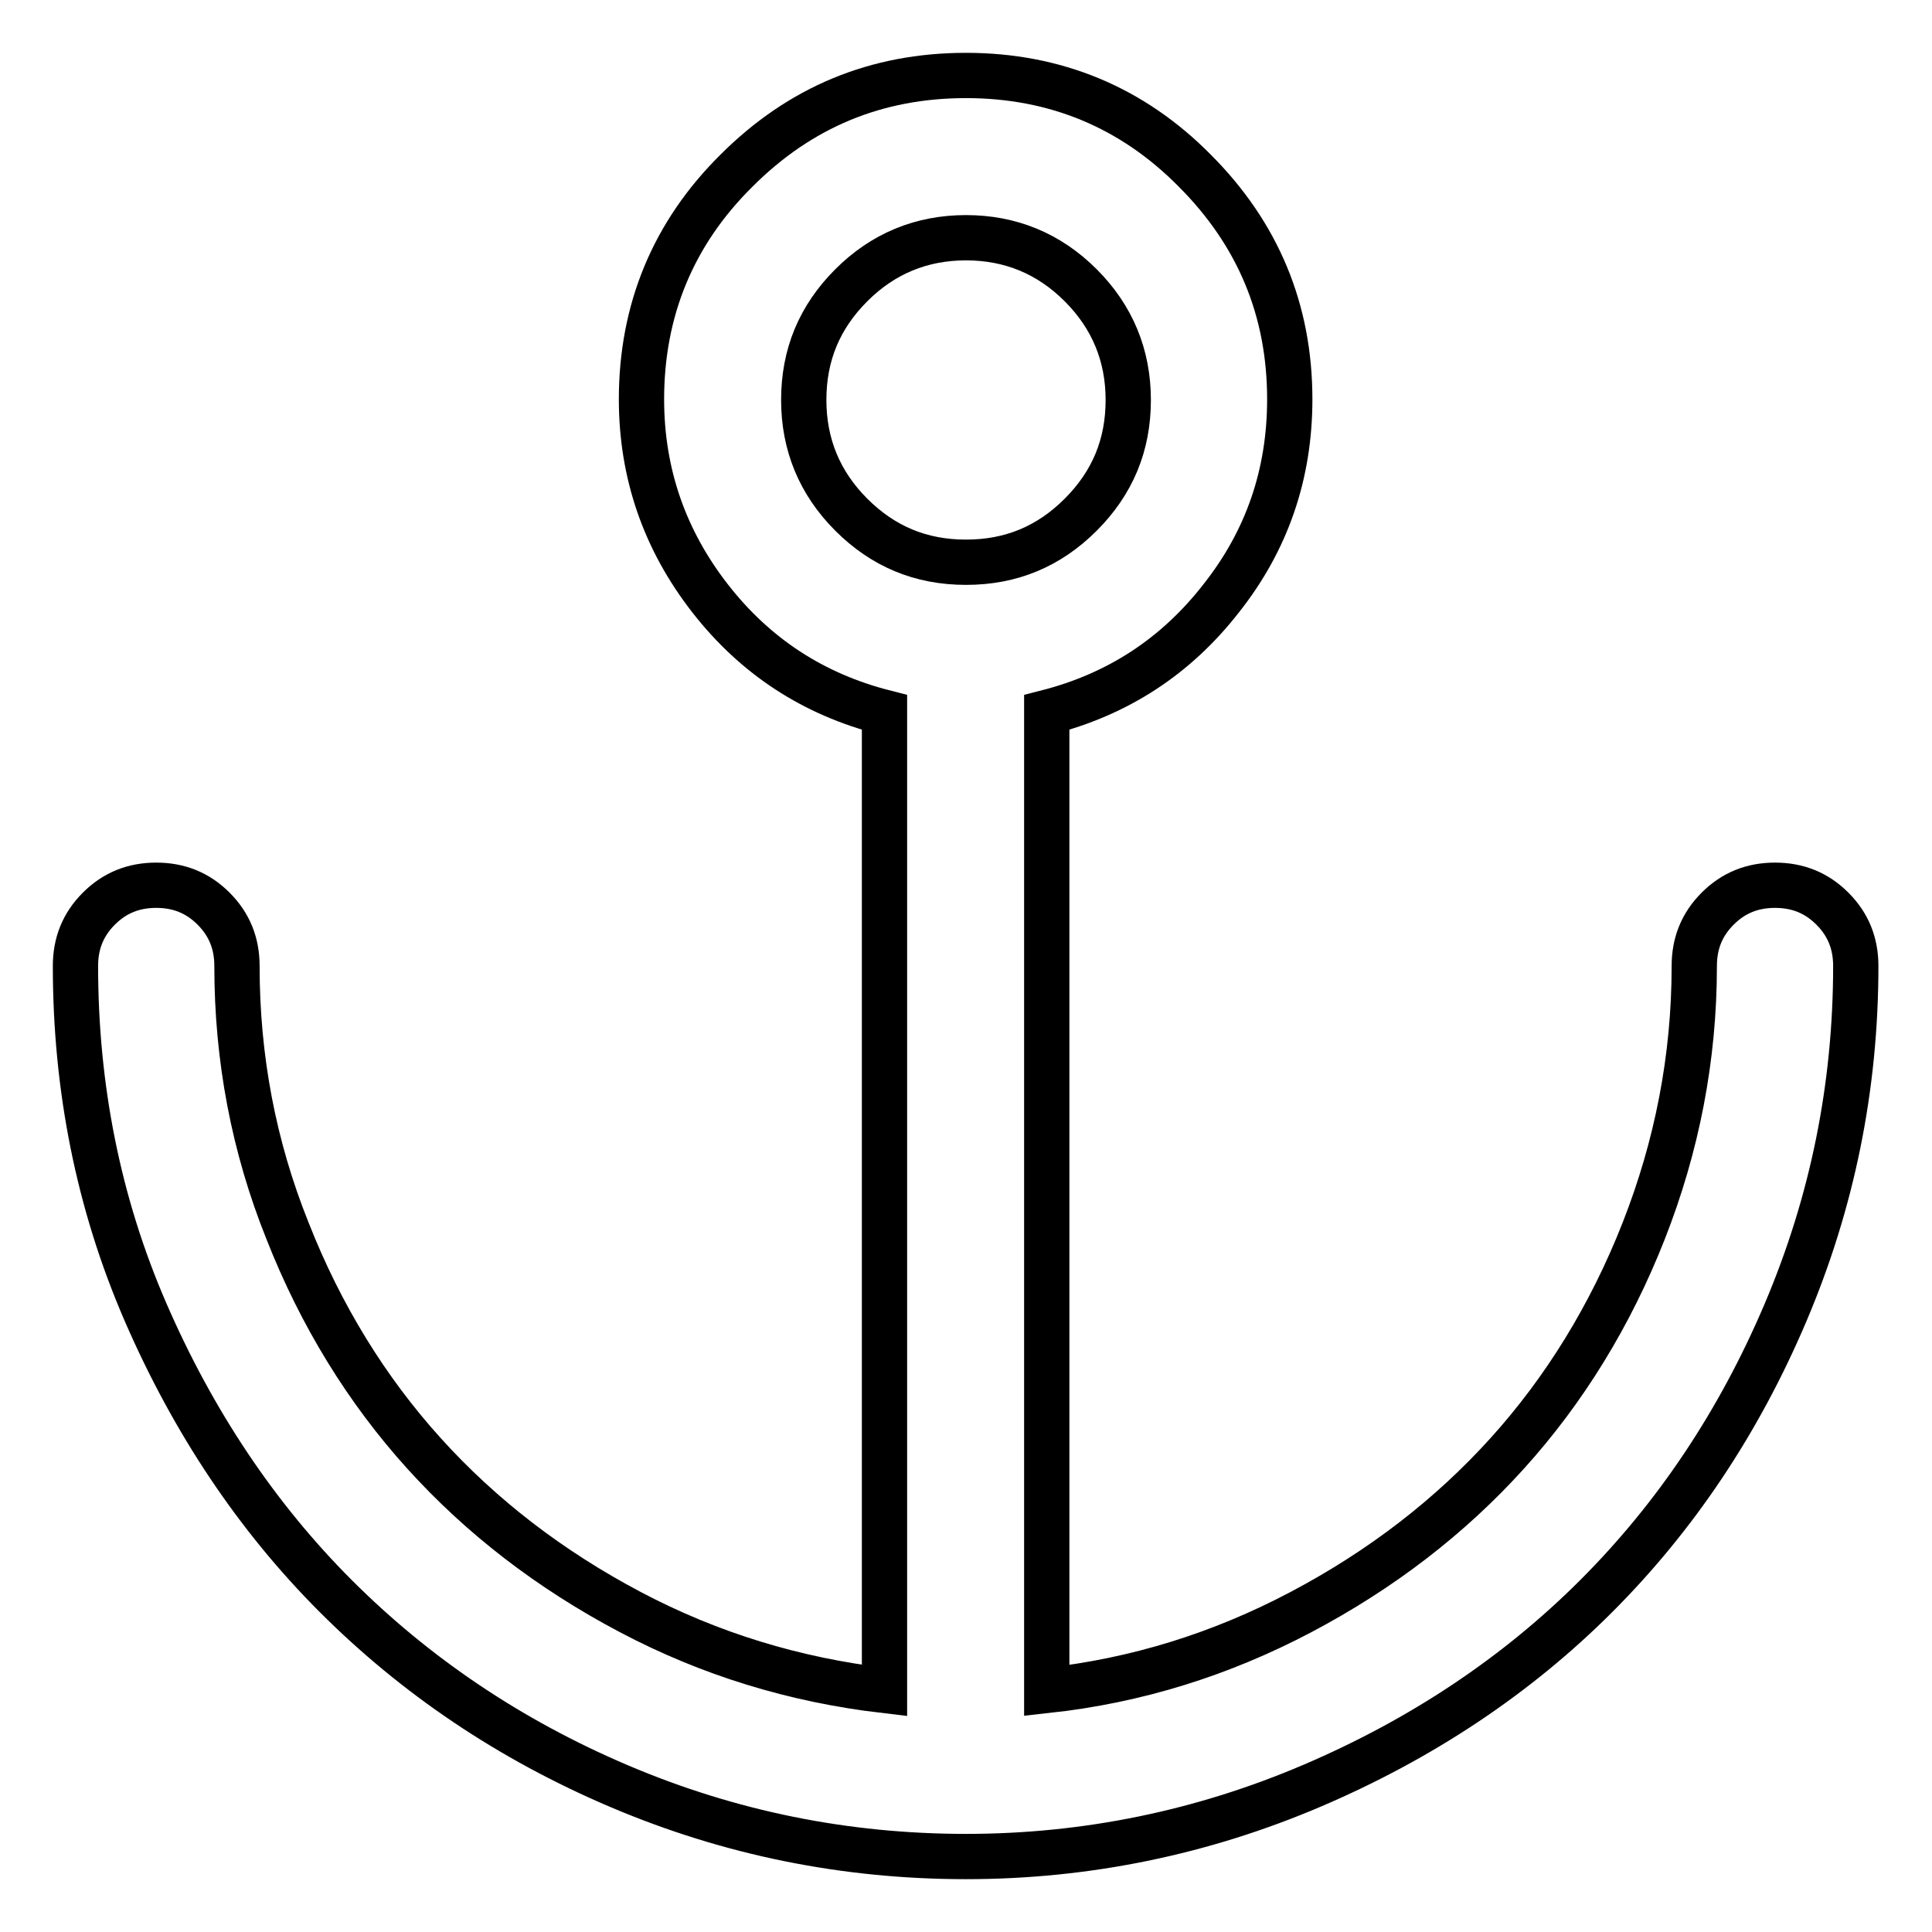 <?xml version="1.0" encoding="utf-8"?>
<!-- Svg Vector Icons : http://www.onlinewebfonts.com/icon -->
<!DOCTYPE svg PUBLIC "-//W3C//DTD SVG 1.1//EN" "http://www.w3.org/Graphics/SVG/1.1/DTD/svg11.dtd">
<svg version="1.1" xmlns="http://www.w3.org/2000/svg" xmlns:xlink="http://www.w3.org/1999/xlink" x="0px" y="0px" viewBox="0 0 256 256" enable-background="new 0 0 256 256" xml:space="preserve">
<g> <path stroke-width="6" fill-opacity="0" stroke="#000000"  d="M128,10c11.8,0,22,4.2,30.3,12.6c8.4,8.4,12.6,18.5,12.6,30.3c0,9.9-3,18.7-9.1,26.4 c-6,7.7-13.7,12.7-23.1,15.1V224c11.9-1.3,23.1-4.8,33.7-10.4c10.6-5.6,19.7-12.6,27.3-21c7.6-8.4,13.7-18.3,18.1-29.5 c4.4-11.2,6.7-22.9,6.7-35.1c0-3,1-5.5,3.1-7.6c2.1-2.1,4.6-3.1,7.6-3.1c3,0,5.5,1,7.6,3.1c2.1,2.1,3.1,4.6,3.1,7.6 c0,16-3.1,31.3-9.3,45.9S222,201,211.5,211.5c-10.5,10.5-23.1,18.9-37.6,25.1S144,246,128,246c-16,0-31.3-3.1-45.9-9.3 S55,222,44.5,211.5C34,201,25.6,188.4,19.3,173.9S10,144,10,128c0-3,1-5.5,3.1-7.6c2.1-2.1,4.6-3.1,7.6-3.1s5.5,1,7.6,3.1 c2.1,2.1,3.1,4.6,3.1,7.6c0,12.2,2.2,23.9,6.7,35.1c4.4,11.2,10.5,21.1,18.1,29.5c7.6,8.4,16.7,15.4,27.3,21 c10.6,5.6,21.8,9,33.7,10.4V94.4c-9.4-2.4-17.1-7.4-23.1-15.1c-6-7.7-9.1-16.5-9.1-26.4c0-11.8,4.2-22,12.6-30.3 C106,14.2,116.1,10,128,10L128,10z M128,31.5c-5.9,0-11,2.1-15.2,6.3c-4.2,4.2-6.3,9.2-6.3,15.2c0,5.9,2.1,11,6.3,15.2 c4.2,4.2,9.2,6.3,15.2,6.3s11-2.1,15.2-6.3c4.2-4.2,6.3-9.2,6.3-15.2c0-5.9-2.1-11-6.3-15.2C139,33.6,133.9,31.5,128,31.5z"/></g>
</svg>